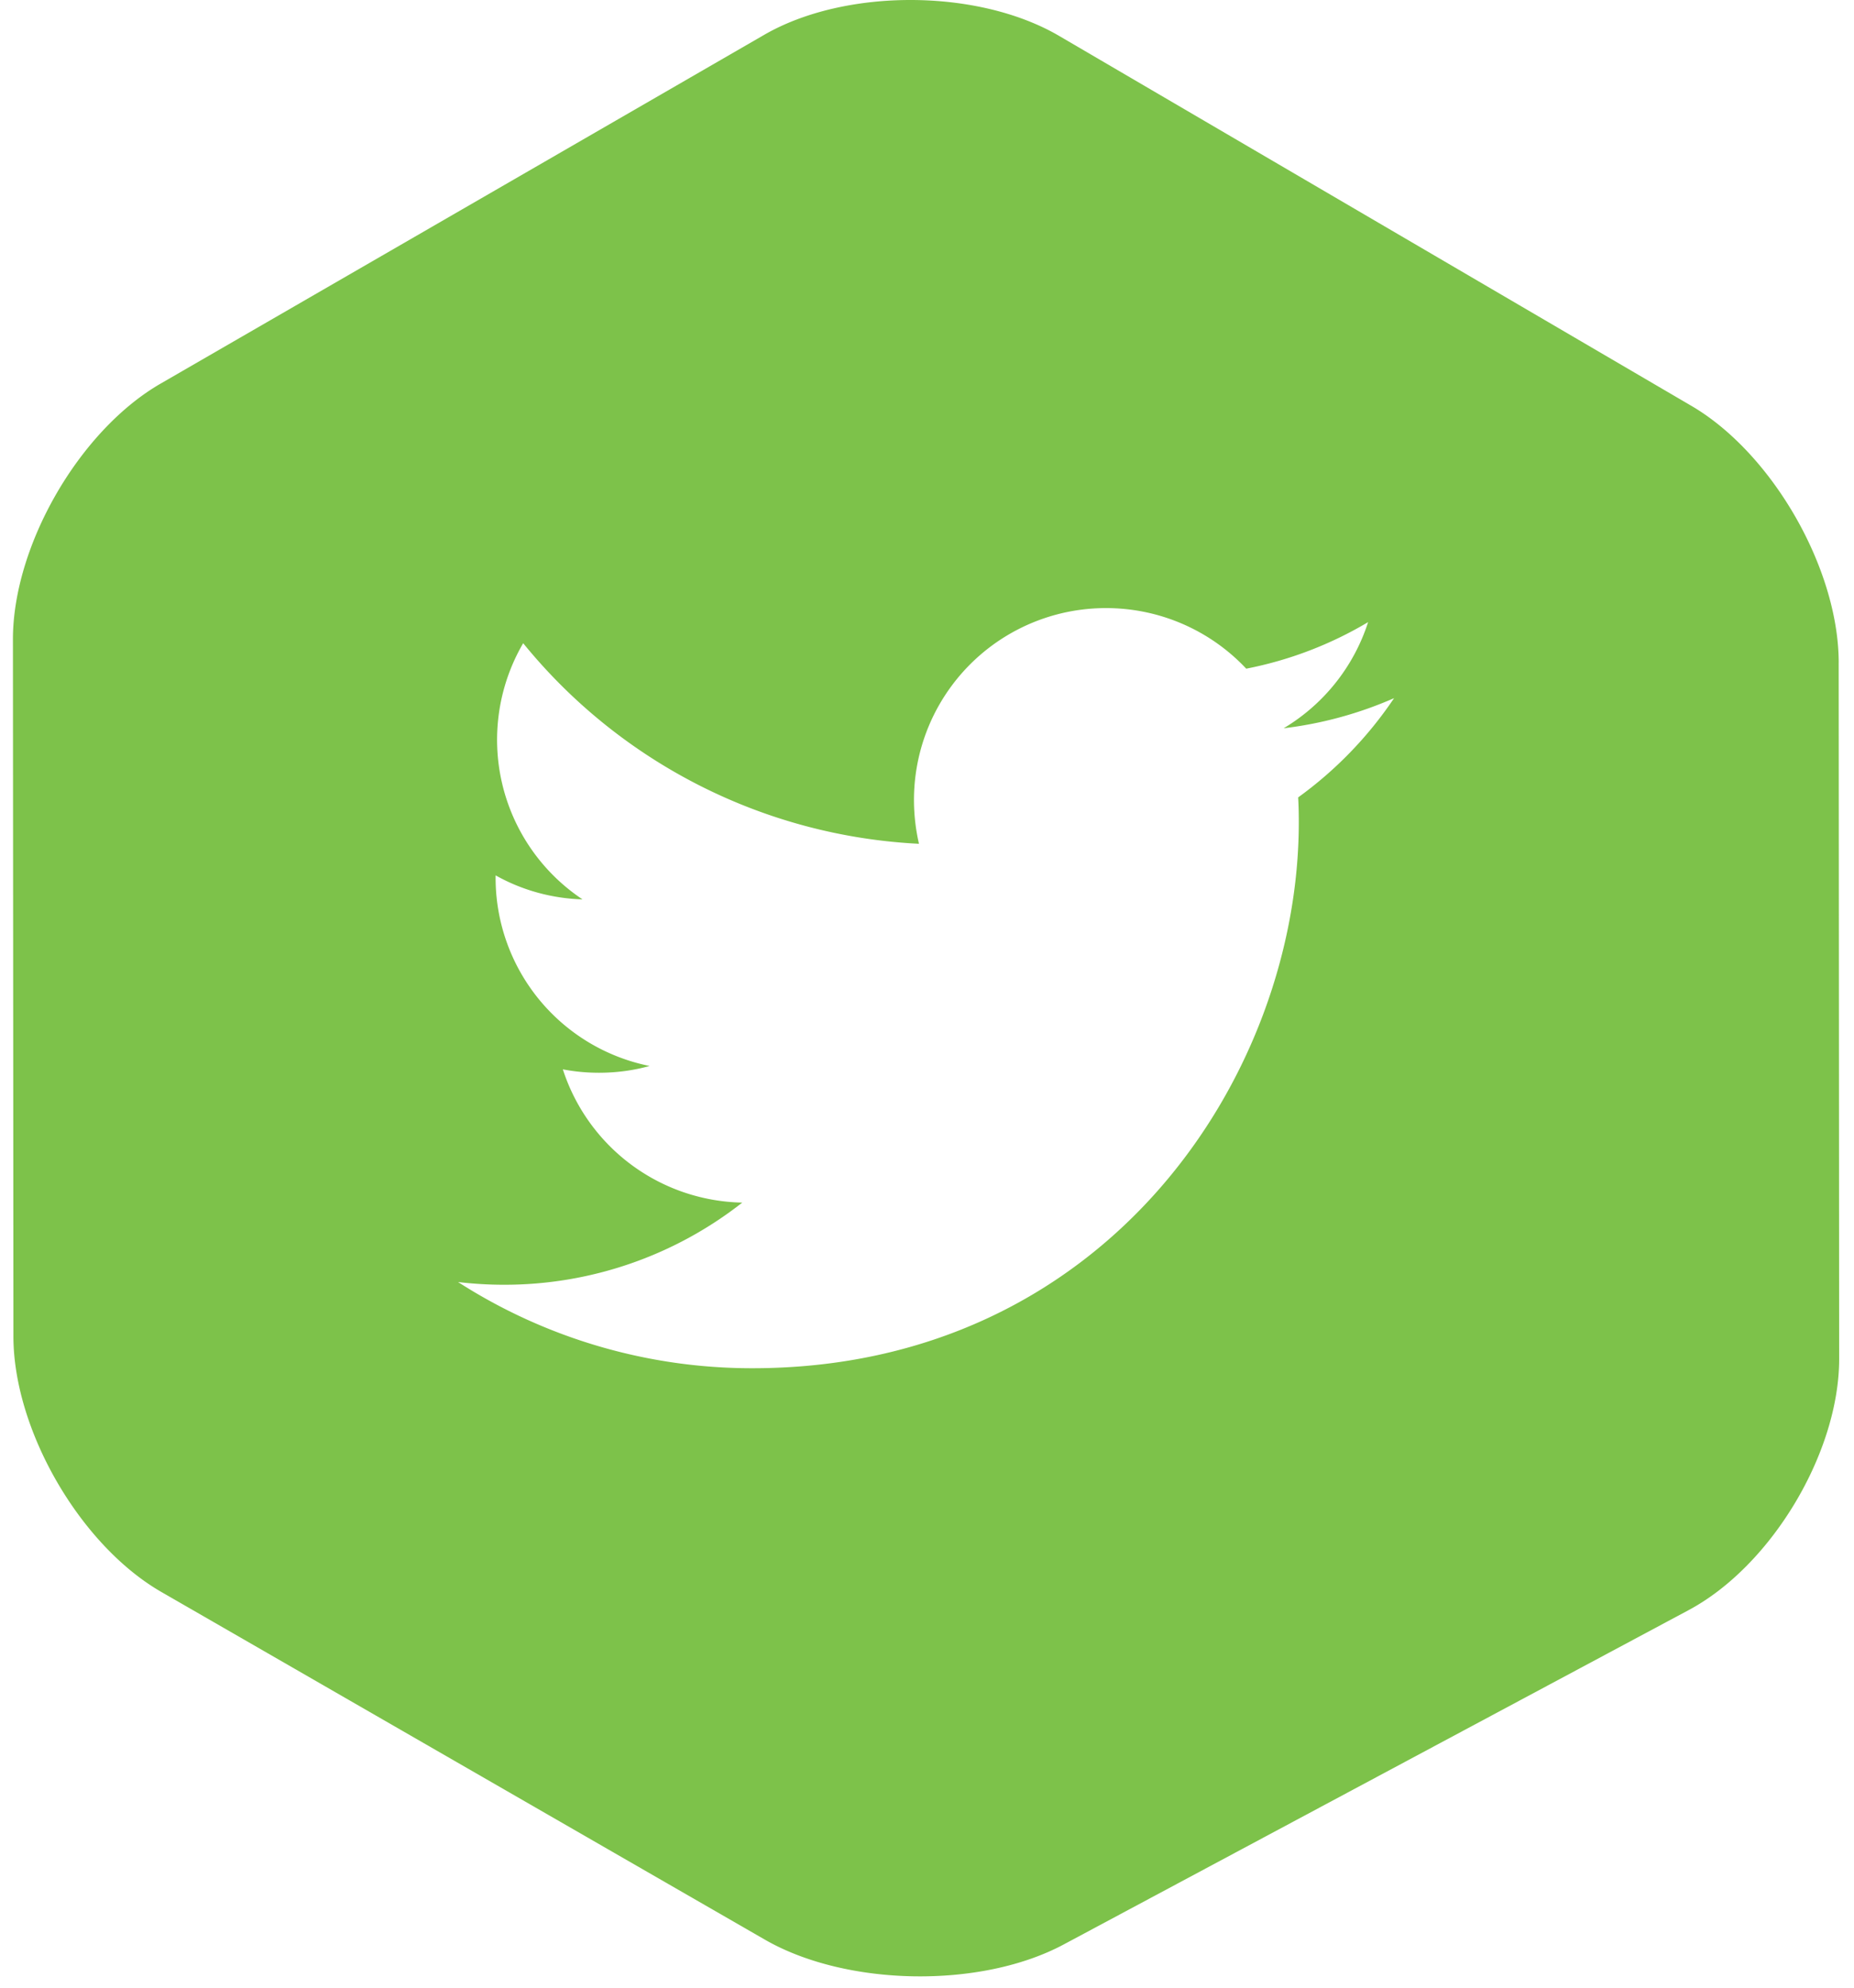 <svg width="69" height="74" viewBox="0 0 69 74" xmlns="http://www.w3.org/2000/svg"><title>Fill 3</title><path d="M48.313 29.68c.018.306.024.618.024.924 0 9.439-7.188 20.323-20.334 20.323a20.228 20.228 0 0 1-10.956-3.208c.557.065 1.127.101 1.703.101a14.33 14.33 0 0 0 8.875-3.058 7.165 7.165 0 0 1-6.678-4.96c.437.085.888.127 1.344.127.654 0 1.284-.085 1.884-.252a7.144 7.144 0 0 1-5.73-7.005v-.09c.96.54 2.064.858 3.234.894a7.139 7.139 0 0 1-2.208-9.535 20.287 20.287 0 0 0 14.73 7.466 7.323 7.323 0 0 1-.186-1.631 7.142 7.142 0 0 1 7.146-7.142 7.15 7.15 0 0 1 5.22 2.255 14.17 14.17 0 0 0 4.536-1.733 7.158 7.158 0 0 1-3.144 3.951 14.5 14.5 0 0 0 4.11-1.121 14.6 14.6 0 0 1-3.57 3.694zm20.118-5.02c-.006-3.495-2.472-7.796-5.49-9.558L39.41 1.332c-3.018-1.762-7.962-1.78-10.98-.029L5.975 14.28C2.946 16.031.474 20.32.481 23.815l.018 25.919c0 3.49 2.478 7.777 5.508 9.522L28.47 72.198c3.036 1.745 8.028 1.829 11.112.18l23.268-12.45c3.078-1.649 5.598-5.859 5.598-9.35l-.018-25.917z" fill="#7DC24A" fill-rule="evenodd"/></svg>